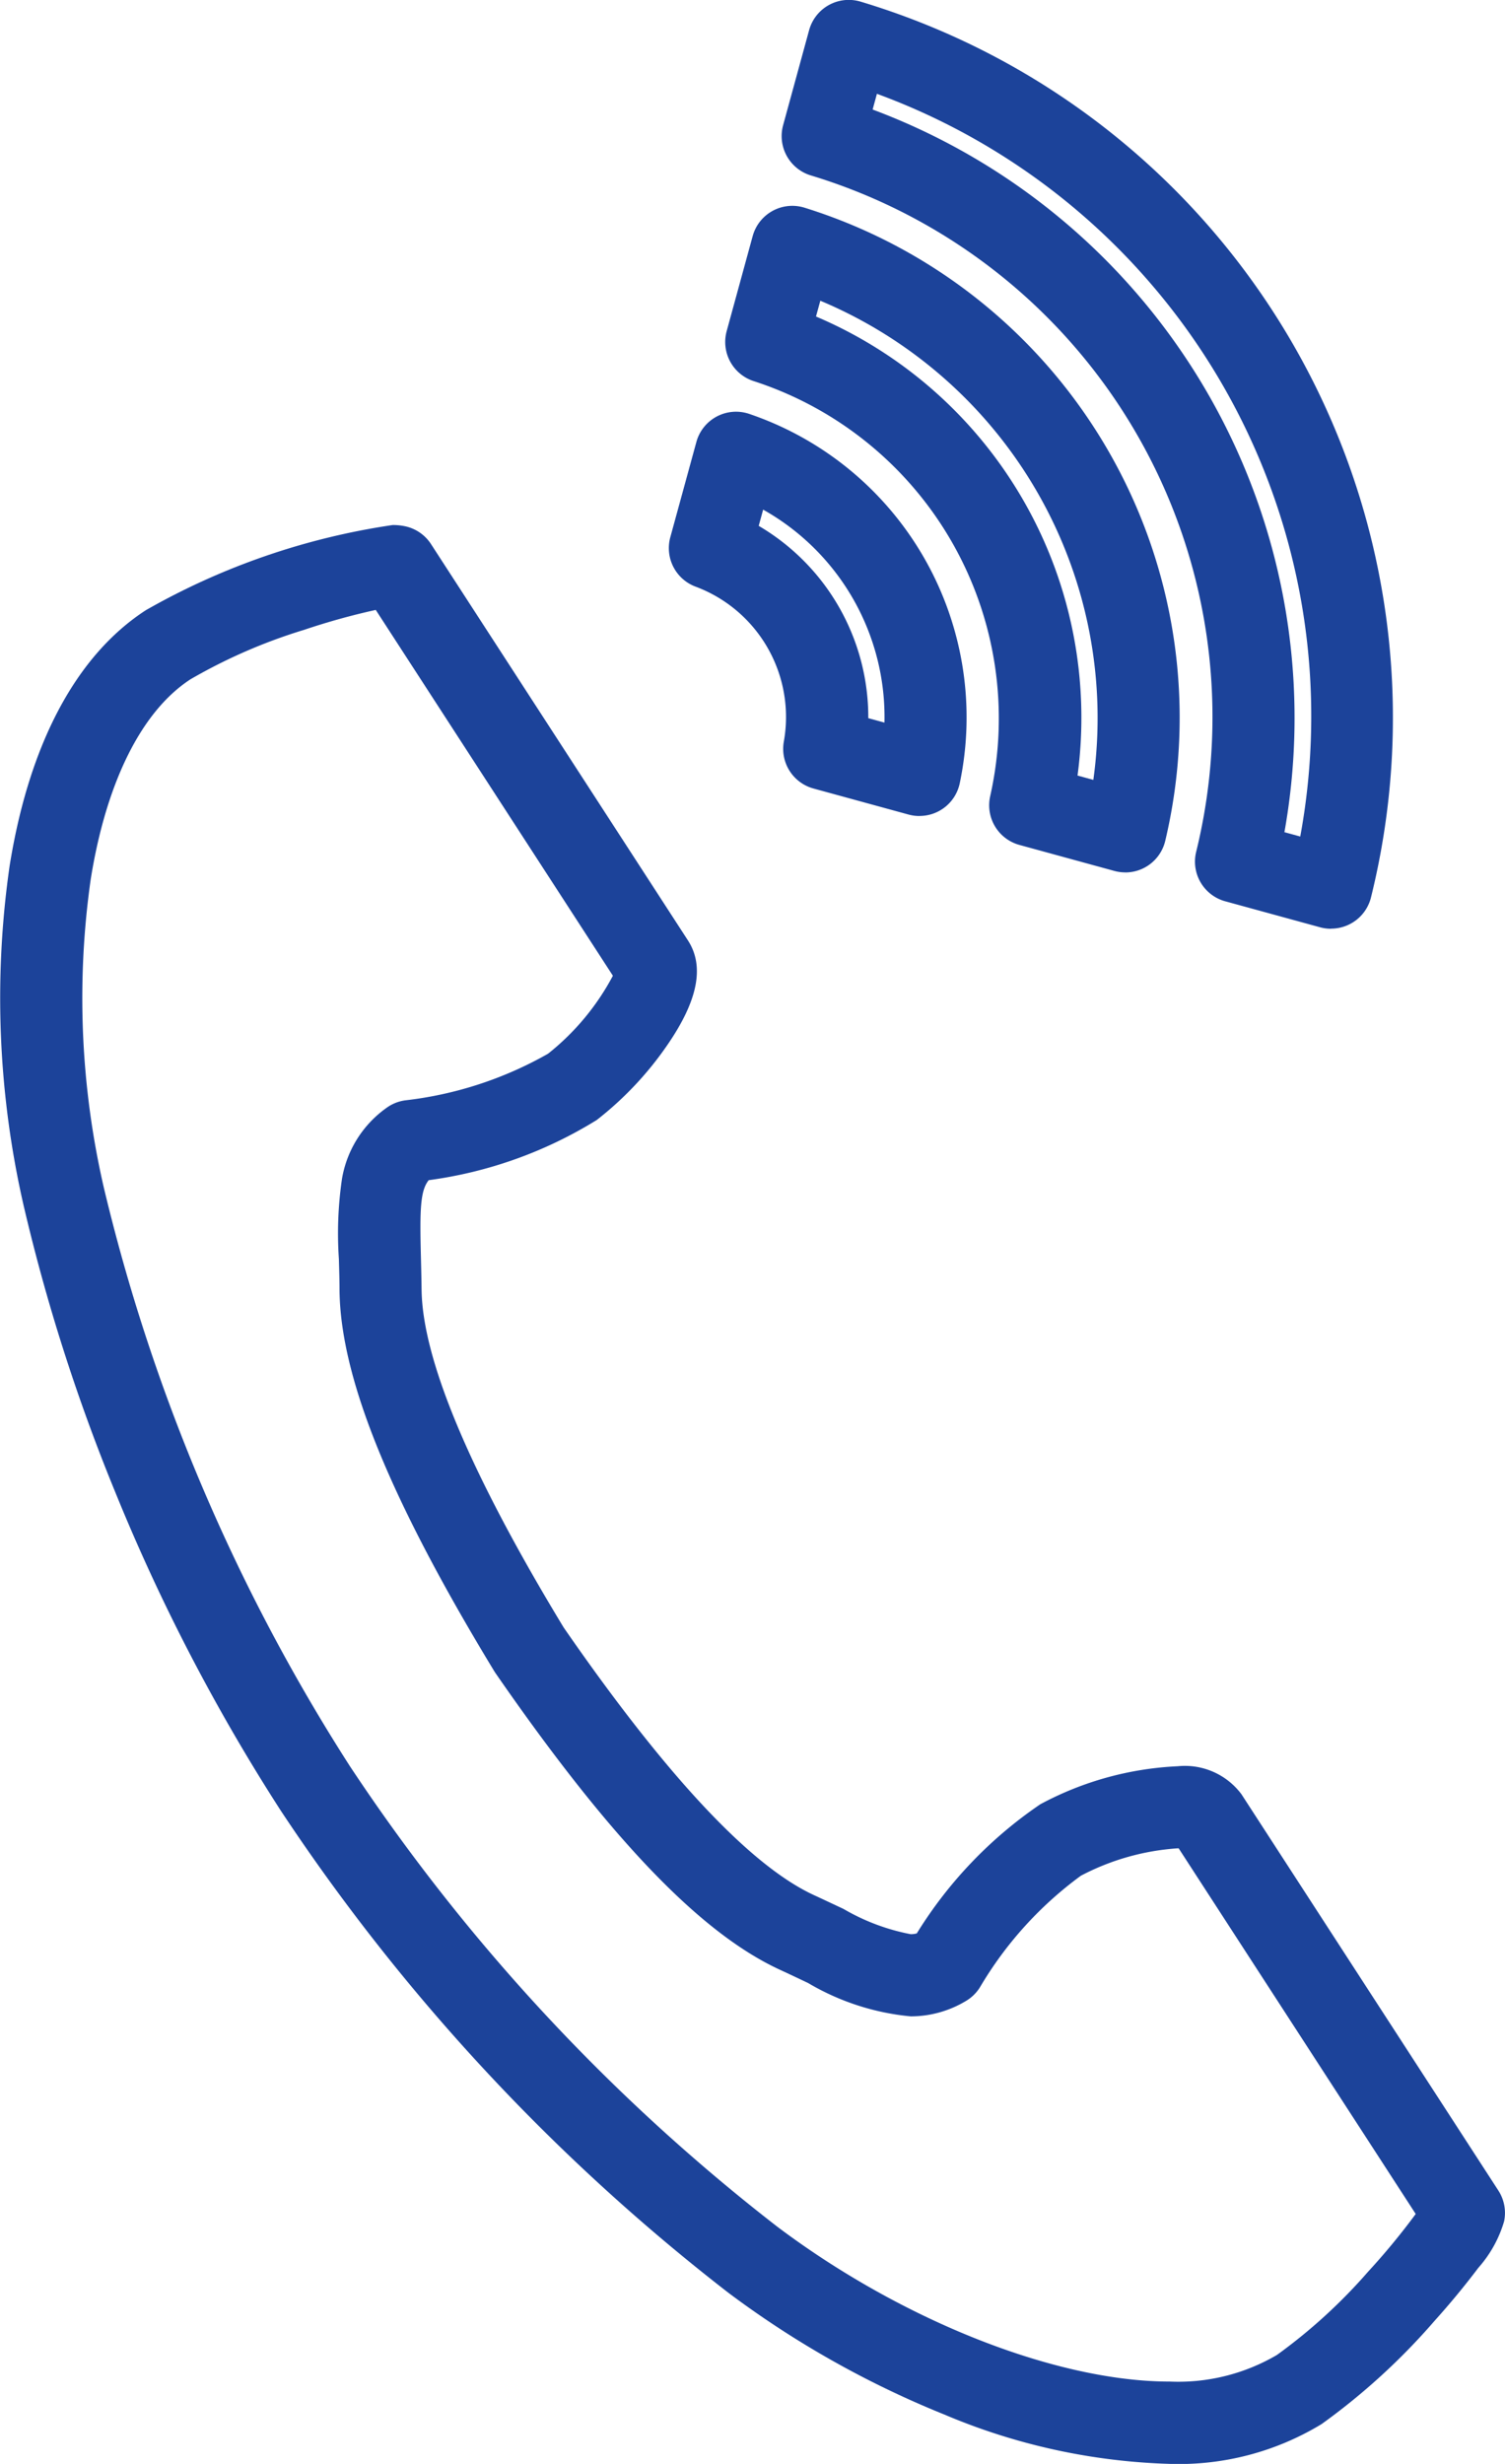 <svg xmlns="http://www.w3.org/2000/svg" width="54.931" height="89.886" viewBox="0 0 54.931 89.886"><defs><style>.cls-1{fill:#1c439a}</style></defs><g id="電話の受話器のアイコン素材_その2" data-name="電話の受話器のアイコン素材 その2" transform="translate(-101.485 1.5)"><path id="パス_1696" data-name="パス 1696" class="cls-1" d="M115.816 111.366a2.166 2.166 0 01.456.045 1.5 1.5 0 01.945.651l9.376 14.456c.612.943.368 2.19-.746 3.81a12.246 12.246 0 01-2.582 2.743 15.573 15.573 0 01-6.133 2.195c-.307.387-.328 1.048-.284 2.806.009.355.019.757.024 1.182.029 2.559 1.774 6.708 5.187 12.332 3.742 5.41 6.819 8.7 9.144 9.766.386.178.75.351 1.07.5a7.742 7.742 0 002.451.921.807.807 0 00.223-.029 15.584 15.584 0 014.509-4.711 11.7 11.7 0 015.009-1.386 2.576 2.576 0 012.332 1.021l9.376 14.456a1.5 1.5 0 01.209 1.129 4.443 4.443 0 01-.939 1.691 29.25 29.25 0 01-1.592 1.928 23.878 23.878 0 01-4.128 3.772 10.033 10.033 0 01-5.547 1.453 22.756 22.756 0 01-8.223-1.8 34.9 34.9 0 01-7.894-4.451 73.674 73.674 0 01-16.32-17.571 70.146 70.146 0 01-6.049-11.633 68.561 68.561 0 01-3.339-10.434 33.9 33.9 0 01-.517-12.394c.713-4.463 2.433-7.693 4.975-9.342a25.714 25.714 0 019.007-3.106zm8.039 16.442l-8.655-13.345a25.086 25.086 0 00-2.62.728 19.678 19.678 0 00-4.139 1.8c-1.783 1.157-3.078 3.748-3.645 7.3a30.785 30.785 0 00.48 11.253 68.392 68.392 0 008.98 21.1 70.455 70.455 0 0015.606 16.805c4.561 3.429 10.179 5.645 14.314 5.645a7.121 7.121 0 003.914-.97 19.679 19.679 0 003.334-3.044 25.091 25.091 0 001.733-2.1l-8.652-13.339h-.04a8.841 8.841 0 00-3.53 1 13.6 13.6 0 00-3.674 4.054 1.5 1.5 0 01-.533.522 3.914 3.914 0 01-2 .554 9 9 0 01-3.742-1.213 82.073 82.073 0 00-1.032-.486c-2.906-1.337-6.2-4.775-10.383-10.822q-.025-.036-.048-.074c-3.816-6.281-5.611-10.7-5.646-13.894 0-.4-.014-.779-.023-1.141a13.69 13.69 0 01.116-2.943 3.993 3.993 0 011.625-2.572 1.5 1.5 0 01.694-.274 13.683 13.683 0 005.2-1.7 9.035 9.035 0 002.366-2.844z" transform="translate(0 -93.712)"/><path id="パス_1697" data-name="パス 1697" class="cls-1" d="M289.677 32.382a1.5 1.5 0 01-.4-.053l-3.465-.949a1.5 1.5 0 01-1.061-1.8A20.641 20.641 0 00270.688 4.9a1.5 1.5 0 01-1.012-1.832l.949-3.468a1.5 1.5 0 01.719-.915 1.5 1.5 0 011.157-.126 27.273 27.273 0 0118.631 32.682 1.5 1.5 0 01-1.456 1.137zm-1.7-3.522l.574.157A24.189 24.189 0 00273.1 1.922l-.157.574a23.69 23.69 0 0115.03 26.364z" transform="translate(-139.608)"/><path id="パス_1698" data-name="パス 1698" class="cls-1" d="M272.106 67.066a1.5 1.5 0 01-.4-.053l-3.467-.949a1.5 1.5 0 01-1.066-1.783 12.934 12.934 0 00-8.628-15.136 1.5 1.5 0 01-.991-1.825l.949-3.467a1.5 1.5 0 011.89-1.037 19.481 19.481 0 0113.168 23.1 1.5 1.5 0 01-1.459 1.152zm-1.745-3.533l.576.158a16.505 16.505 0 00-9.965-17.48l-.158.576a15.9 15.9 0 019.546 16.746z" transform="translate(-129.546 -36.74)"/><path id="パス_1699" data-name="パス 1699" class="cls-1" d="M254.517 101.77a1.5 1.5 0 01-.4-.053l-3.473-.951a1.5 1.5 0 01-1.08-1.711 5.077 5.077 0 00-3.222-5.653 1.5 1.5 0 01-.922-1.8l.951-3.473A1.5 1.5 0 01248.3 87.1a11.692 11.692 0 017.684 13.479 1.5 1.5 0 01-1.467 1.189zm-1.872-3.57l.592.162a8.679 8.679 0 00-4.428-7.769l-.162.592a8.1 8.1 0 014 7.014z" transform="translate(-119.47 -73.501)"/></g></svg>